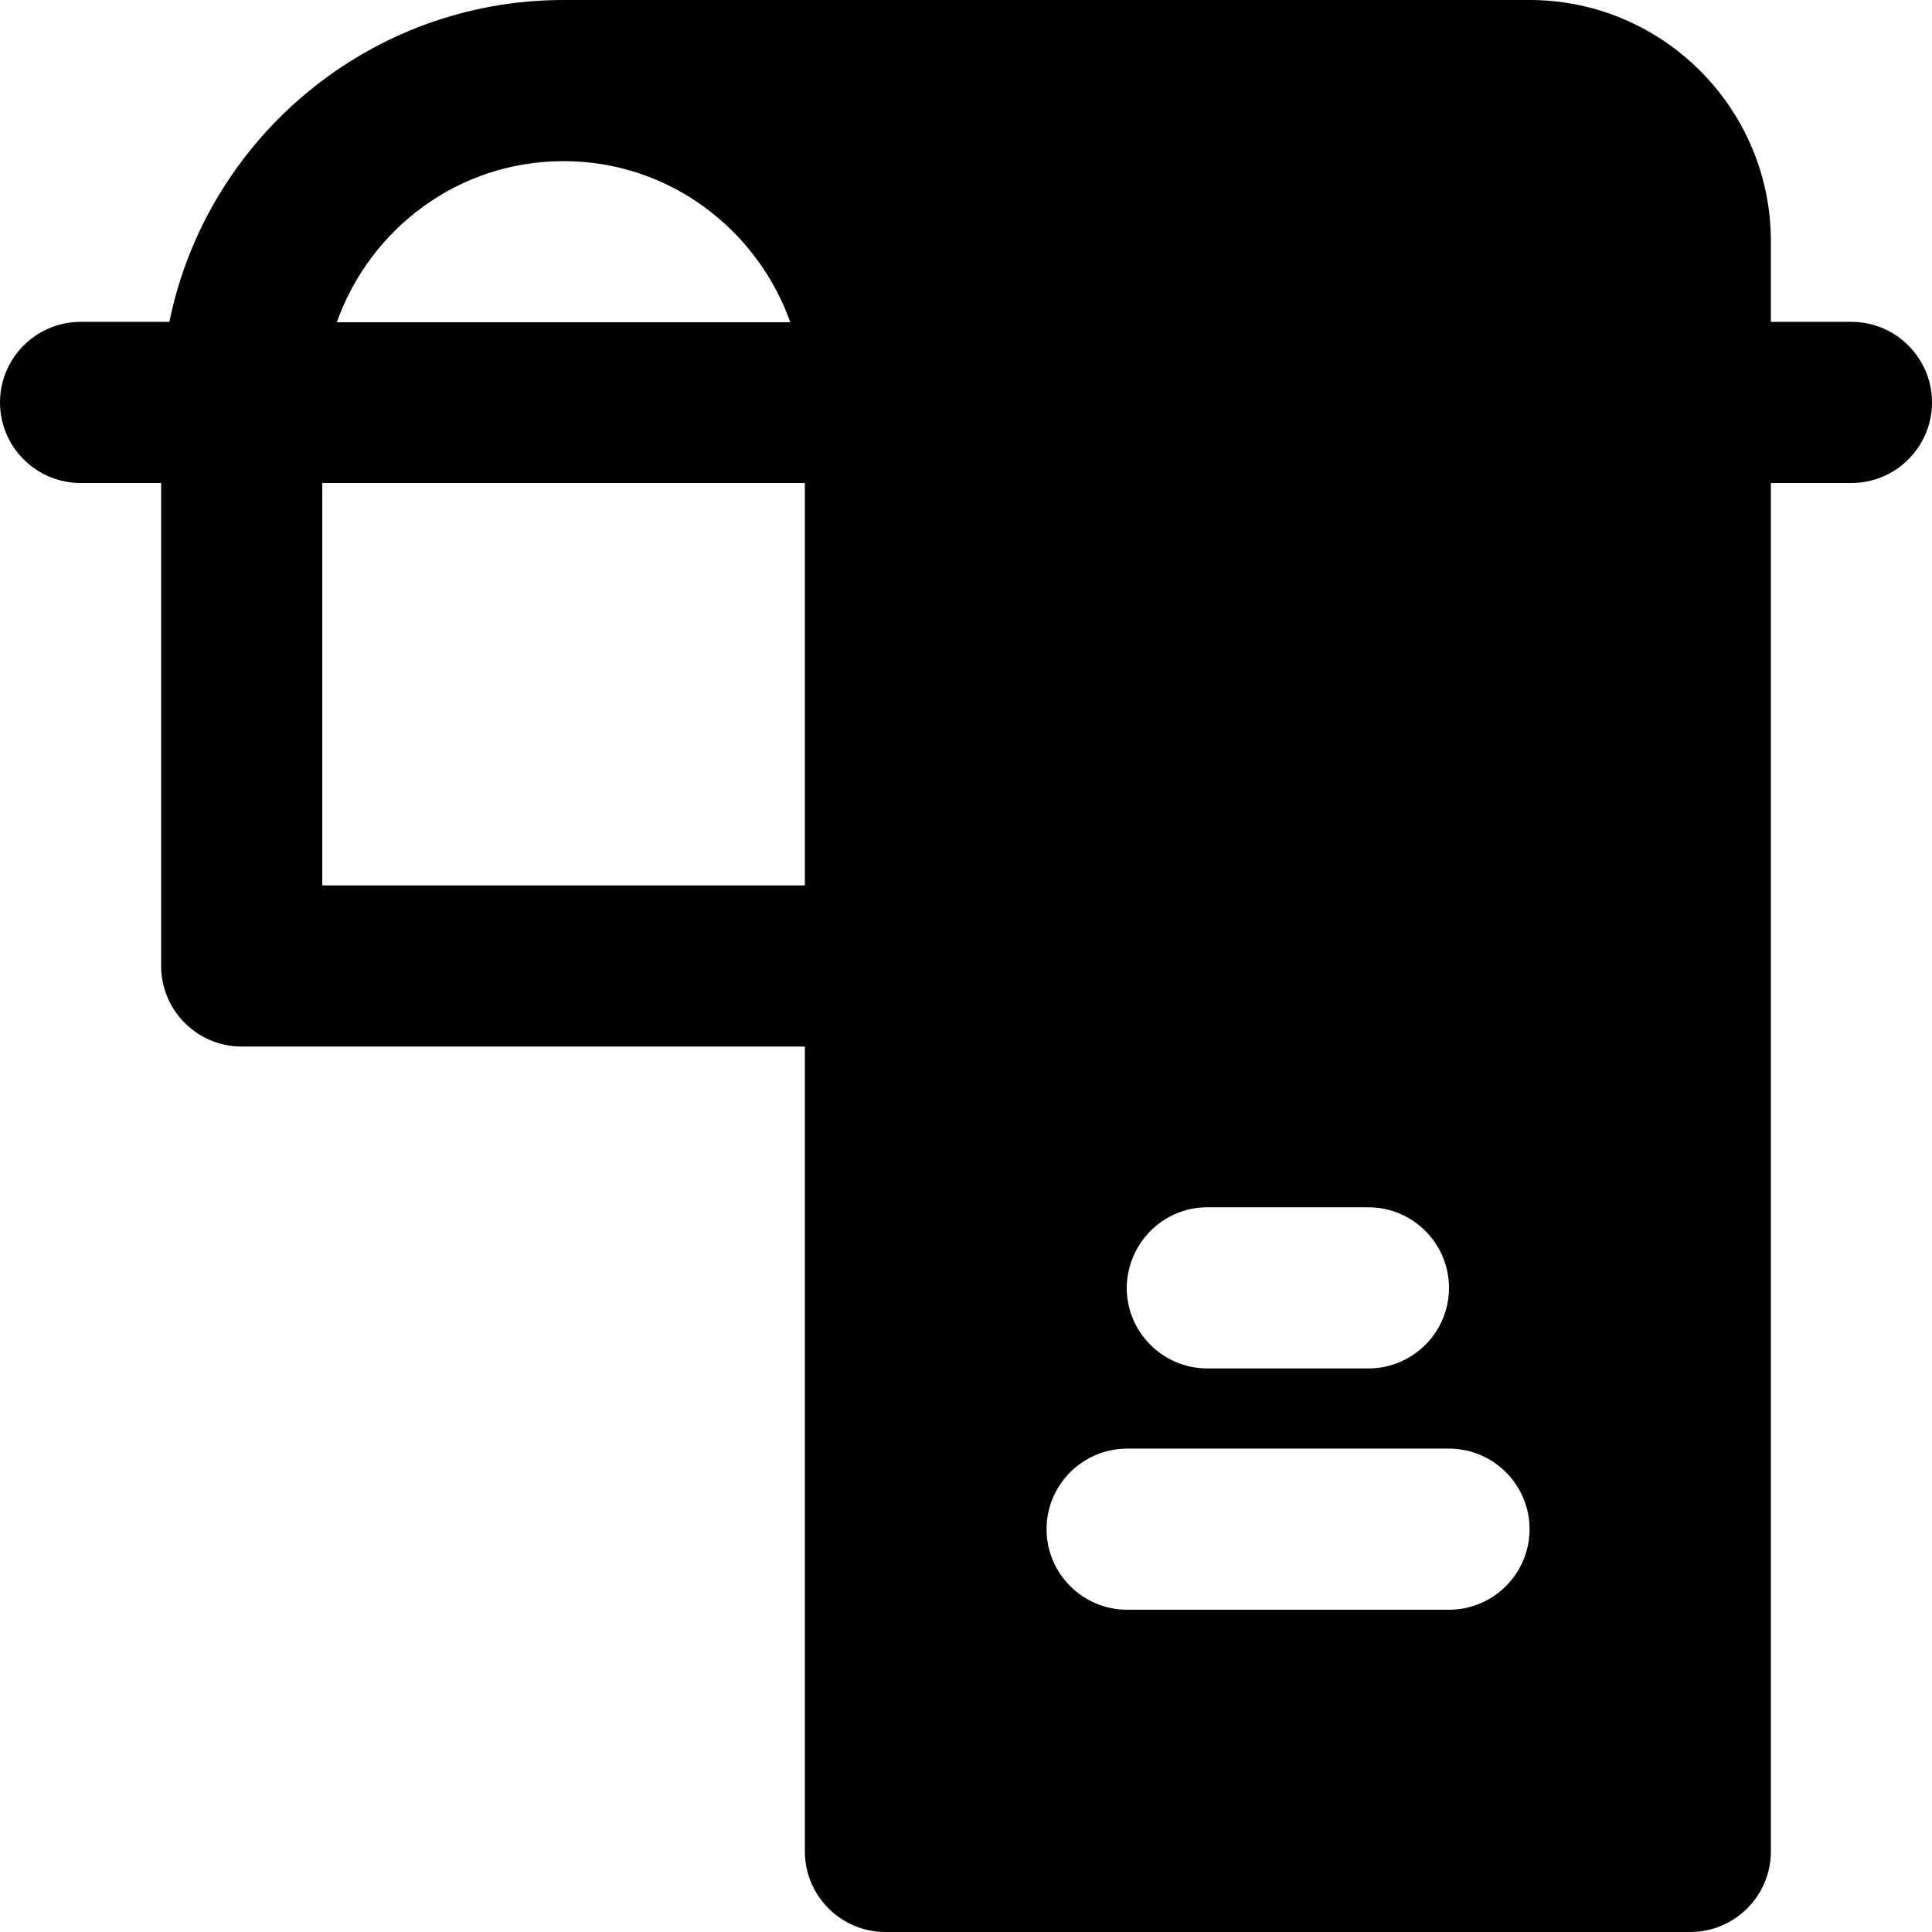 <?xml version="1.0" encoding="iso-8859-1"?>
<!-- Uploaded to: SVG Repo, www.svgrepo.com, Generator: SVG Repo Mixer Tools -->
<svg fill="#000000" height="800px" width="800px" version="1.1" id="Layer_1" xmlns="http://www.w3.org/2000/svg" xmlns:xlink="http://www.w3.org/1999/xlink" 
	 viewBox="0 0 491.6 491.6" xml:space="preserve">
<g>
	<g>
		<path d="M471.1,81.9h-20.5V61.4C450.6,27.5,423,0,389.2,0H143.4C94,0,52.6,35.2,43.1,81.9H20.5C9.2,81.9,0,91.1,0,102.4
			c0,11.3,9.2,20.5,20.5,20.5H41v122.9c0,11.3,9.2,20.5,20.5,20.5h143.3v204.8c0,11.3,9.2,20.5,20.5,20.5h204.8
			c11.3,0,20.5-9.2,20.5-20.5V122.9h20.5c11.3,0,20.5-9.2,20.5-20.5C491.6,91.1,482.4,81.9,471.1,81.9z M143.4,41
			c26.7,0,49.2,17.2,57.7,41H85.7C94.2,58.1,116.7,41,143.4,41z M204.8,225.3H82V122.9h122.8V225.3z M307.2,307.2h41
			c11.3,0,20.5,9.2,20.5,20.5s-9.2,20.5-20.5,20.5h-41c-11.3,0-20.5-9.2-20.5-20.5C286.8,316.4,295.9,307.2,307.2,307.2z
			 M368.7,409.6h-81.9c-11.3,0-20.5-9.2-20.5-20.5s9.2-20.5,20.5-20.5h81.9c11.3,0,20.5,9.2,20.5,20.5S380,409.6,368.7,409.6z"/>
	</g>
</g>
</svg>